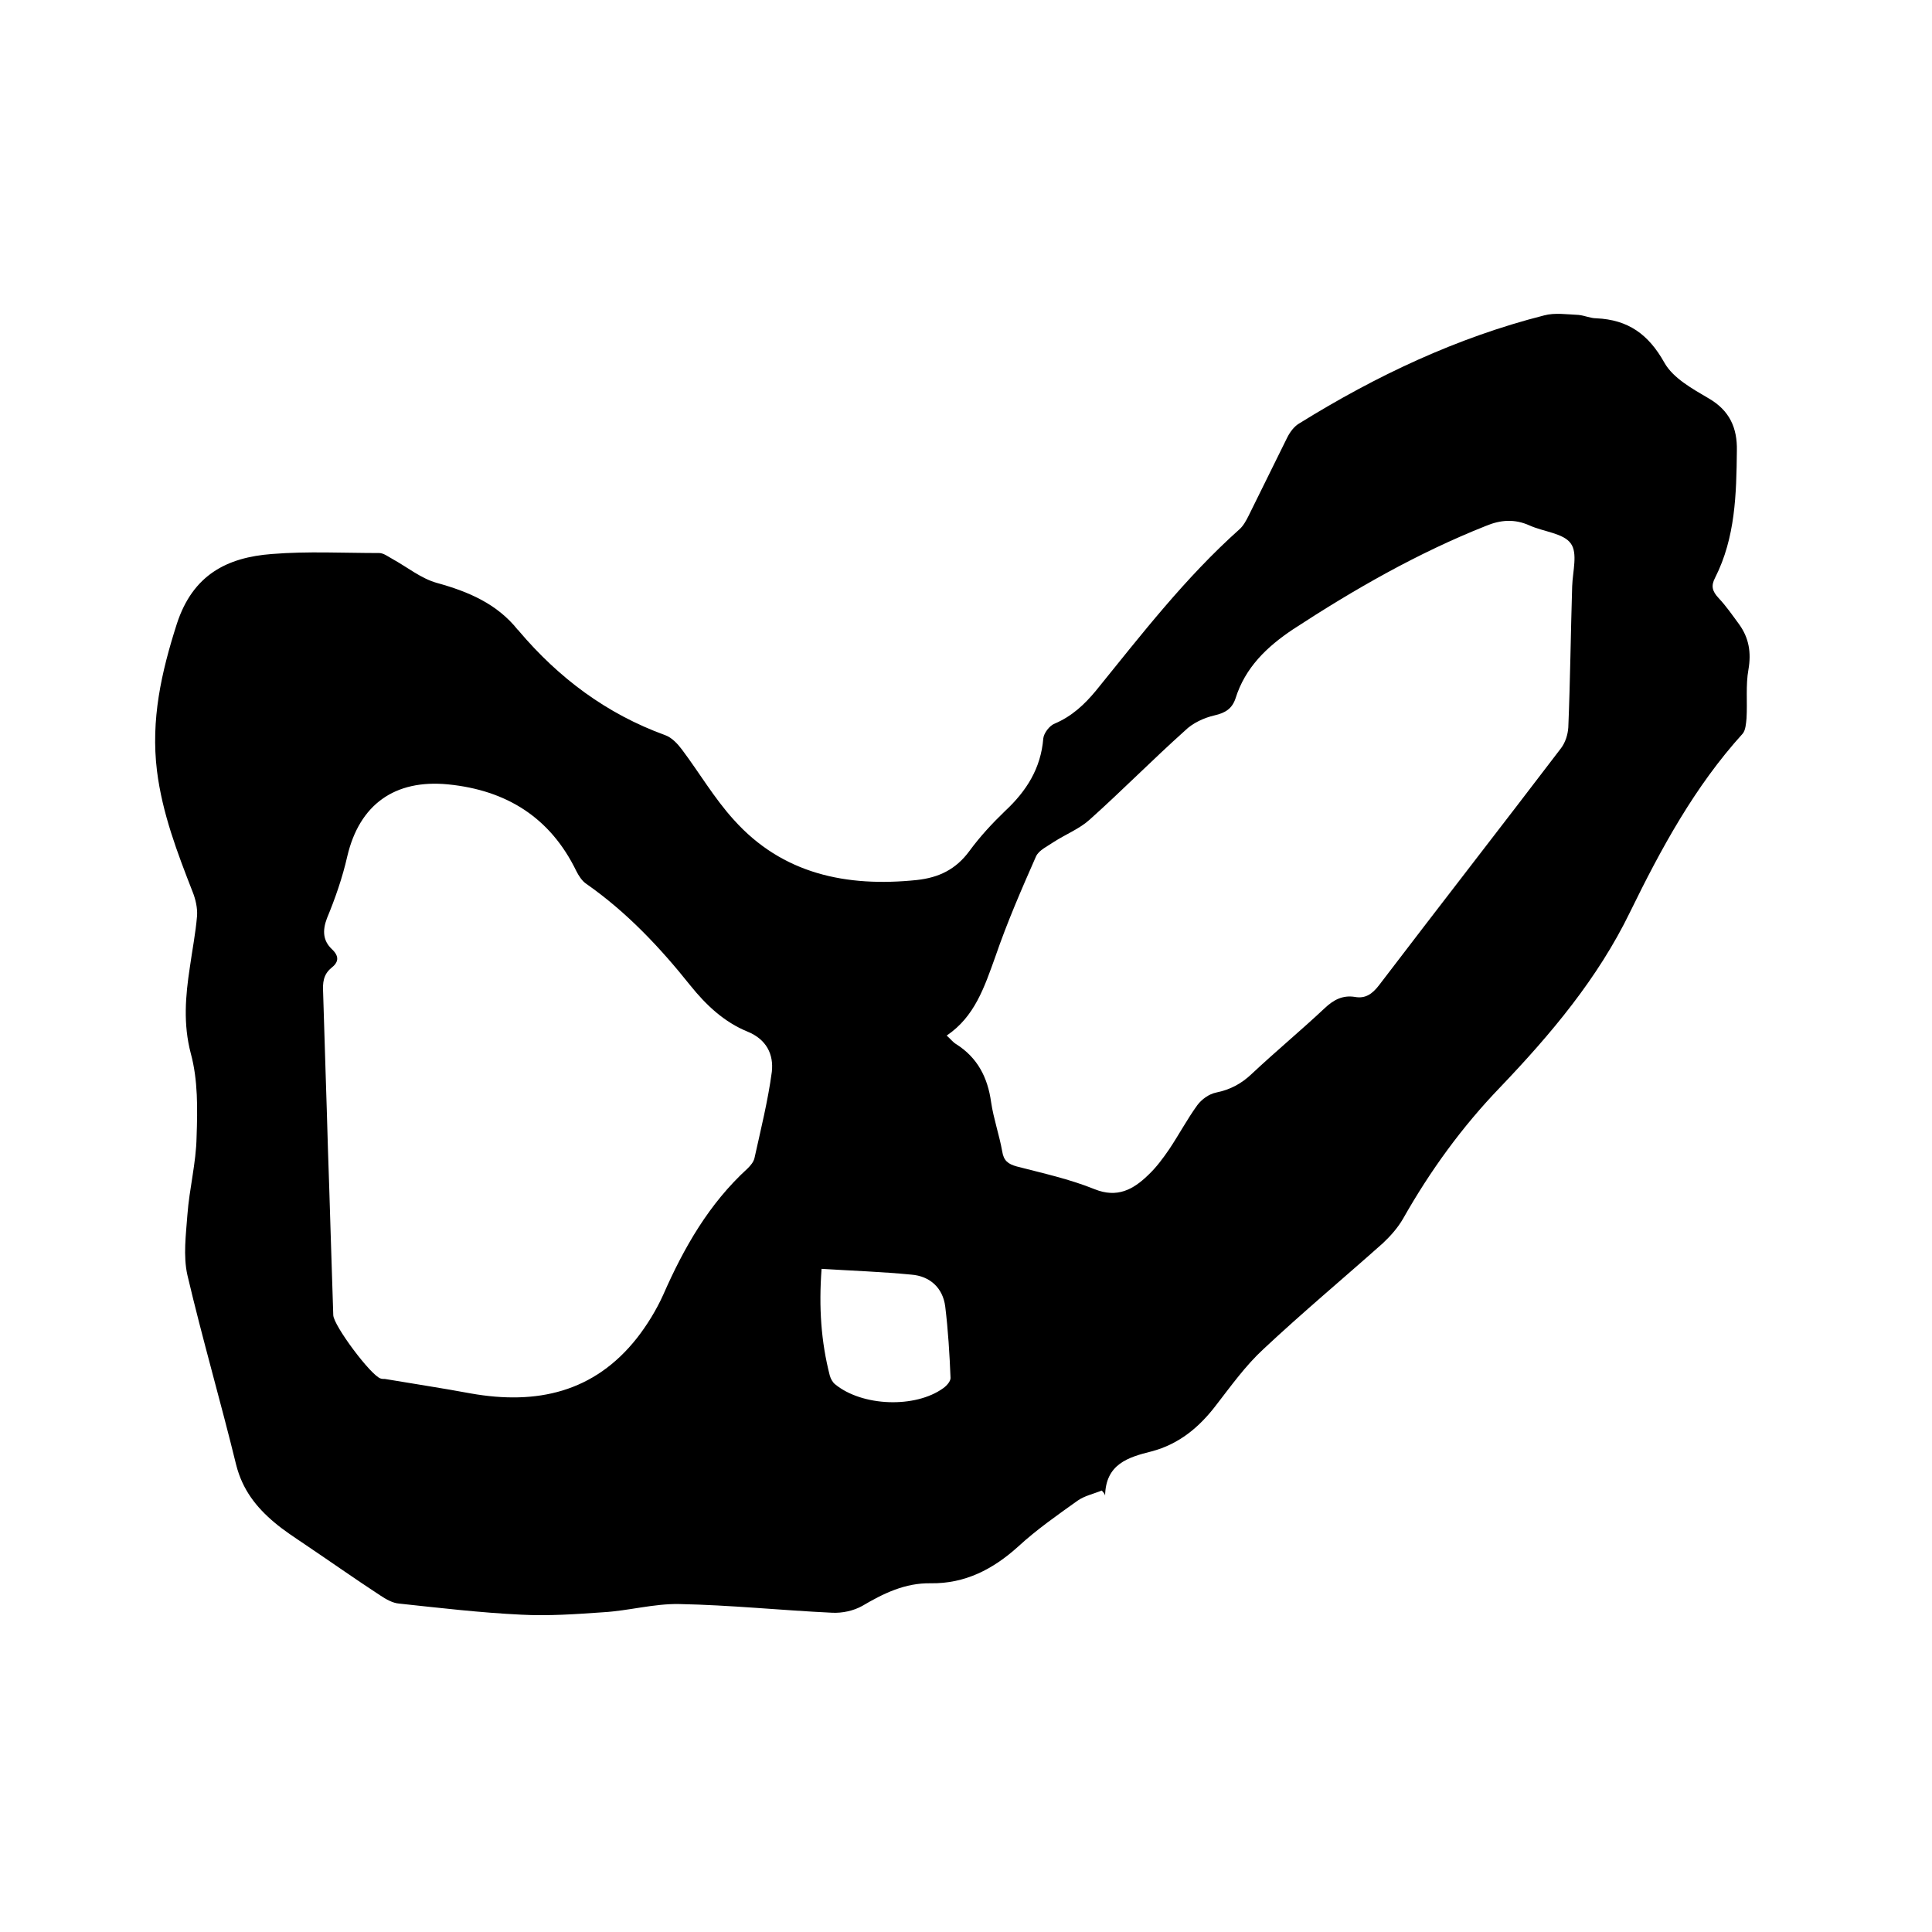 <svg enable-background="new 0 0 400 400" viewBox="0 0 400 400" xmlns="http://www.w3.org/2000/svg"><path d="m228.1 308.6c-1.7.7-3.6 1.1-5 2.1-4.2 3-8.5 6-12.3 9.5-5.2 4.7-11 7.7-18.1 7.6-5.3-.1-9.8 2.1-14.2 4.7-1.8 1-4.1 1.5-6.2 1.4-10.6-.5-21.1-1.6-31.7-1.8-5.2-.1-10.5 1.4-15.7 1.7-5.7.4-11.4.8-17 .5-8.4-.4-16.9-1.4-25.3-2.3-1.3-.1-2.7-.9-3.9-1.7-5.2-3.4-10.3-7-15.5-10.5-2.2-1.5-4.4-2.9-6.4-4.6-3.8-3.2-6.6-6.8-7.9-11.9-3.2-13.1-7-26.1-10.1-39.3-.9-4-.3-8.4 0-12.5.4-5.4 1.8-10.7 1.9-16.1.2-5.8.3-11.8-1.2-17.3-1.6-6.1-1.1-11.9-.2-17.8.5-3.6 1.2-7.1 1.5-10.7.1-1.6-.3-3.4-.9-4.9-3.2-8.2-6.3-16.3-7.4-25.1-1.3-10.6.9-20.4 4.1-30.4 3.3-10.2 10.4-13.8 19.7-14.5 7.4-.6 14.8-.2 22.2-.2.9 0 1.8.7 2.7 1.2 3.1 1.7 6 4.1 9.3 5 6.5 1.8 12.4 4.3 16.7 9.7.1.1.2.1.2.2 8.3 9.8 18.2 17.2 30.3 21.6 1.4.5 2.6 1.8 3.5 3 3.6 4.8 6.7 10.1 10.7 14.5 10.1 11.3 23.4 14 37.9 12.5 4.6-.5 8.1-2.2 10.9-6 2.2-3 4.7-5.7 7.4-8.3 4.4-4.1 7.4-8.8 7.9-15 .1-1.1 1.3-2.7 2.4-3.1 3.5-1.5 6.1-3.9 8.5-6.8 9.4-11.6 18.5-23.4 29.7-33.4.8-.7 1.4-1.8 1.9-2.8 2.7-5.4 5.3-10.8 8-16.2.6-1.2 1.5-2.4 2.6-3 15.8-9.8 32.5-17.7 50.6-22.3 2.2-.6 4.8-.2 7.1-.1 1.2.1 2.5.7 3.7.7 6.6.3 10.8 3.3 14.1 9.2 1.8 3.2 5.8 5.4 9.2 7.4 4.3 2.5 5.9 6.1 5.8 10.8-.1 9-.3 18-4.5 26.3-.9 1.7-.6 2.8.7 4.2 1.6 1.7 2.9 3.6 4.3 5.5 2 2.8 2.5 5.8 1.9 9.3-.6 3.3-.2 6.7-.4 10.1-.1 1.1-.2 2.5-.8 3.2-9.9 10.9-16.9 23.8-23.3 36.9-6.7 13.8-16.4 25.3-26.9 36.3-7.9 8.2-14.5 17.3-20.1 27.2-1.1 1.9-2.6 3.6-4.2 5.1-8.2 7.3-16.7 14.4-24.7 21.9-3.7 3.4-6.7 7.6-9.8 11.6-3.5 4.6-7.7 8.1-13.4 9.6-4.8 1.2-9.5 2.6-9.6 9.2 0-.3-.3-.7-.7-1.1zm-32.1-94.2c.8.7 1.3 1.4 2 1.8 4.4 2.8 6.5 6.9 7.2 12 .5 3.4 1.7 6.8 2.3 10.2.3 1.9 1.2 2.6 3 3.1 5.4 1.4 10.9 2.6 16.1 4.7 4.7 1.9 8 .1 11.1-2.9 1.7-1.6 3.1-3.5 4.4-5.4 2-3 3.7-6.2 5.8-9.1.9-1.2 2.4-2.3 3.9-2.6 2.9-.6 5.2-1.8 7.4-3.9 4.9-4.6 10.2-9 15.1-13.6 1.8-1.7 3.7-2.7 6.2-2.3 2.2.4 3.6-.6 5-2.4 12.5-16.4 25.2-32.7 37.7-49.1.9-1.2 1.4-2.8 1.5-4.3.4-9.7.5-19.5.8-29.2.1-3.1 1.2-6.9-.3-8.9-1.5-2.1-5.6-2.4-8.5-3.7-3.1-1.4-6-1.2-9.1.1-14.1 5.6-27.2 13.1-39.9 21.4-5.4 3.6-9.9 7.9-11.9 14.3-.7 2.1-2.1 3-4.3 3.5s-4.6 1.6-6.2 3.2c-6.7 6-13 12.4-19.7 18.4-2.1 1.9-4.9 3-7.4 4.6-1.3.9-3.1 1.7-3.7 3-3 6.8-6 13.7-8.4 20.7-2.3 6.4-4.3 12.5-10.1 16.4zm-128.1 23.6c.4 11.4.7 22.8 1.1 34.3.1 2.2 7.8 12.5 9.8 13.1.3.1.6.1.9.1 5.9 1 11.9 1.9 17.8 3 13.6 2.4 25.5-.2 34.4-11.5 2.1-2.7 4-5.8 5.4-8.9 4.3-9.8 9.5-18.9 17.5-26.2.6-.6 1.2-1.3 1.4-2.1 1.3-5.9 2.8-11.9 3.6-17.9.4-3.6-1.1-6.7-5-8.3-4.9-2-8.6-5.5-11.9-9.6-6.3-7.9-13.2-15.2-21.5-21-.9-.6-1.6-1.7-2.1-2.7-5.4-11.1-14.5-16.7-26.5-17.9-11.1-1.1-18.4 4.2-20.9 14.9-1 4.4-2.5 8.7-4.2 12.8-1 2.6-.8 4.7 1 6.4 1.7 1.6 1.3 2.8-.1 3.9-1.7 1.4-1.8 3.1-1.7 5.1.3 10.7.7 21.6 1 32.5zm102.2 24.7c-.6 8-.1 15.1 1.7 22.1.2.7.6 1.4 1.1 1.8 5.6 4.6 16.6 5 22.4.8.7-.5 1.5-1.4 1.5-2.1-.2-4.9-.5-9.9-1.1-14.8-.5-3.9-3.2-6.3-7-6.6-6.1-.6-12.2-.8-18.6-1.2z"/></svg>